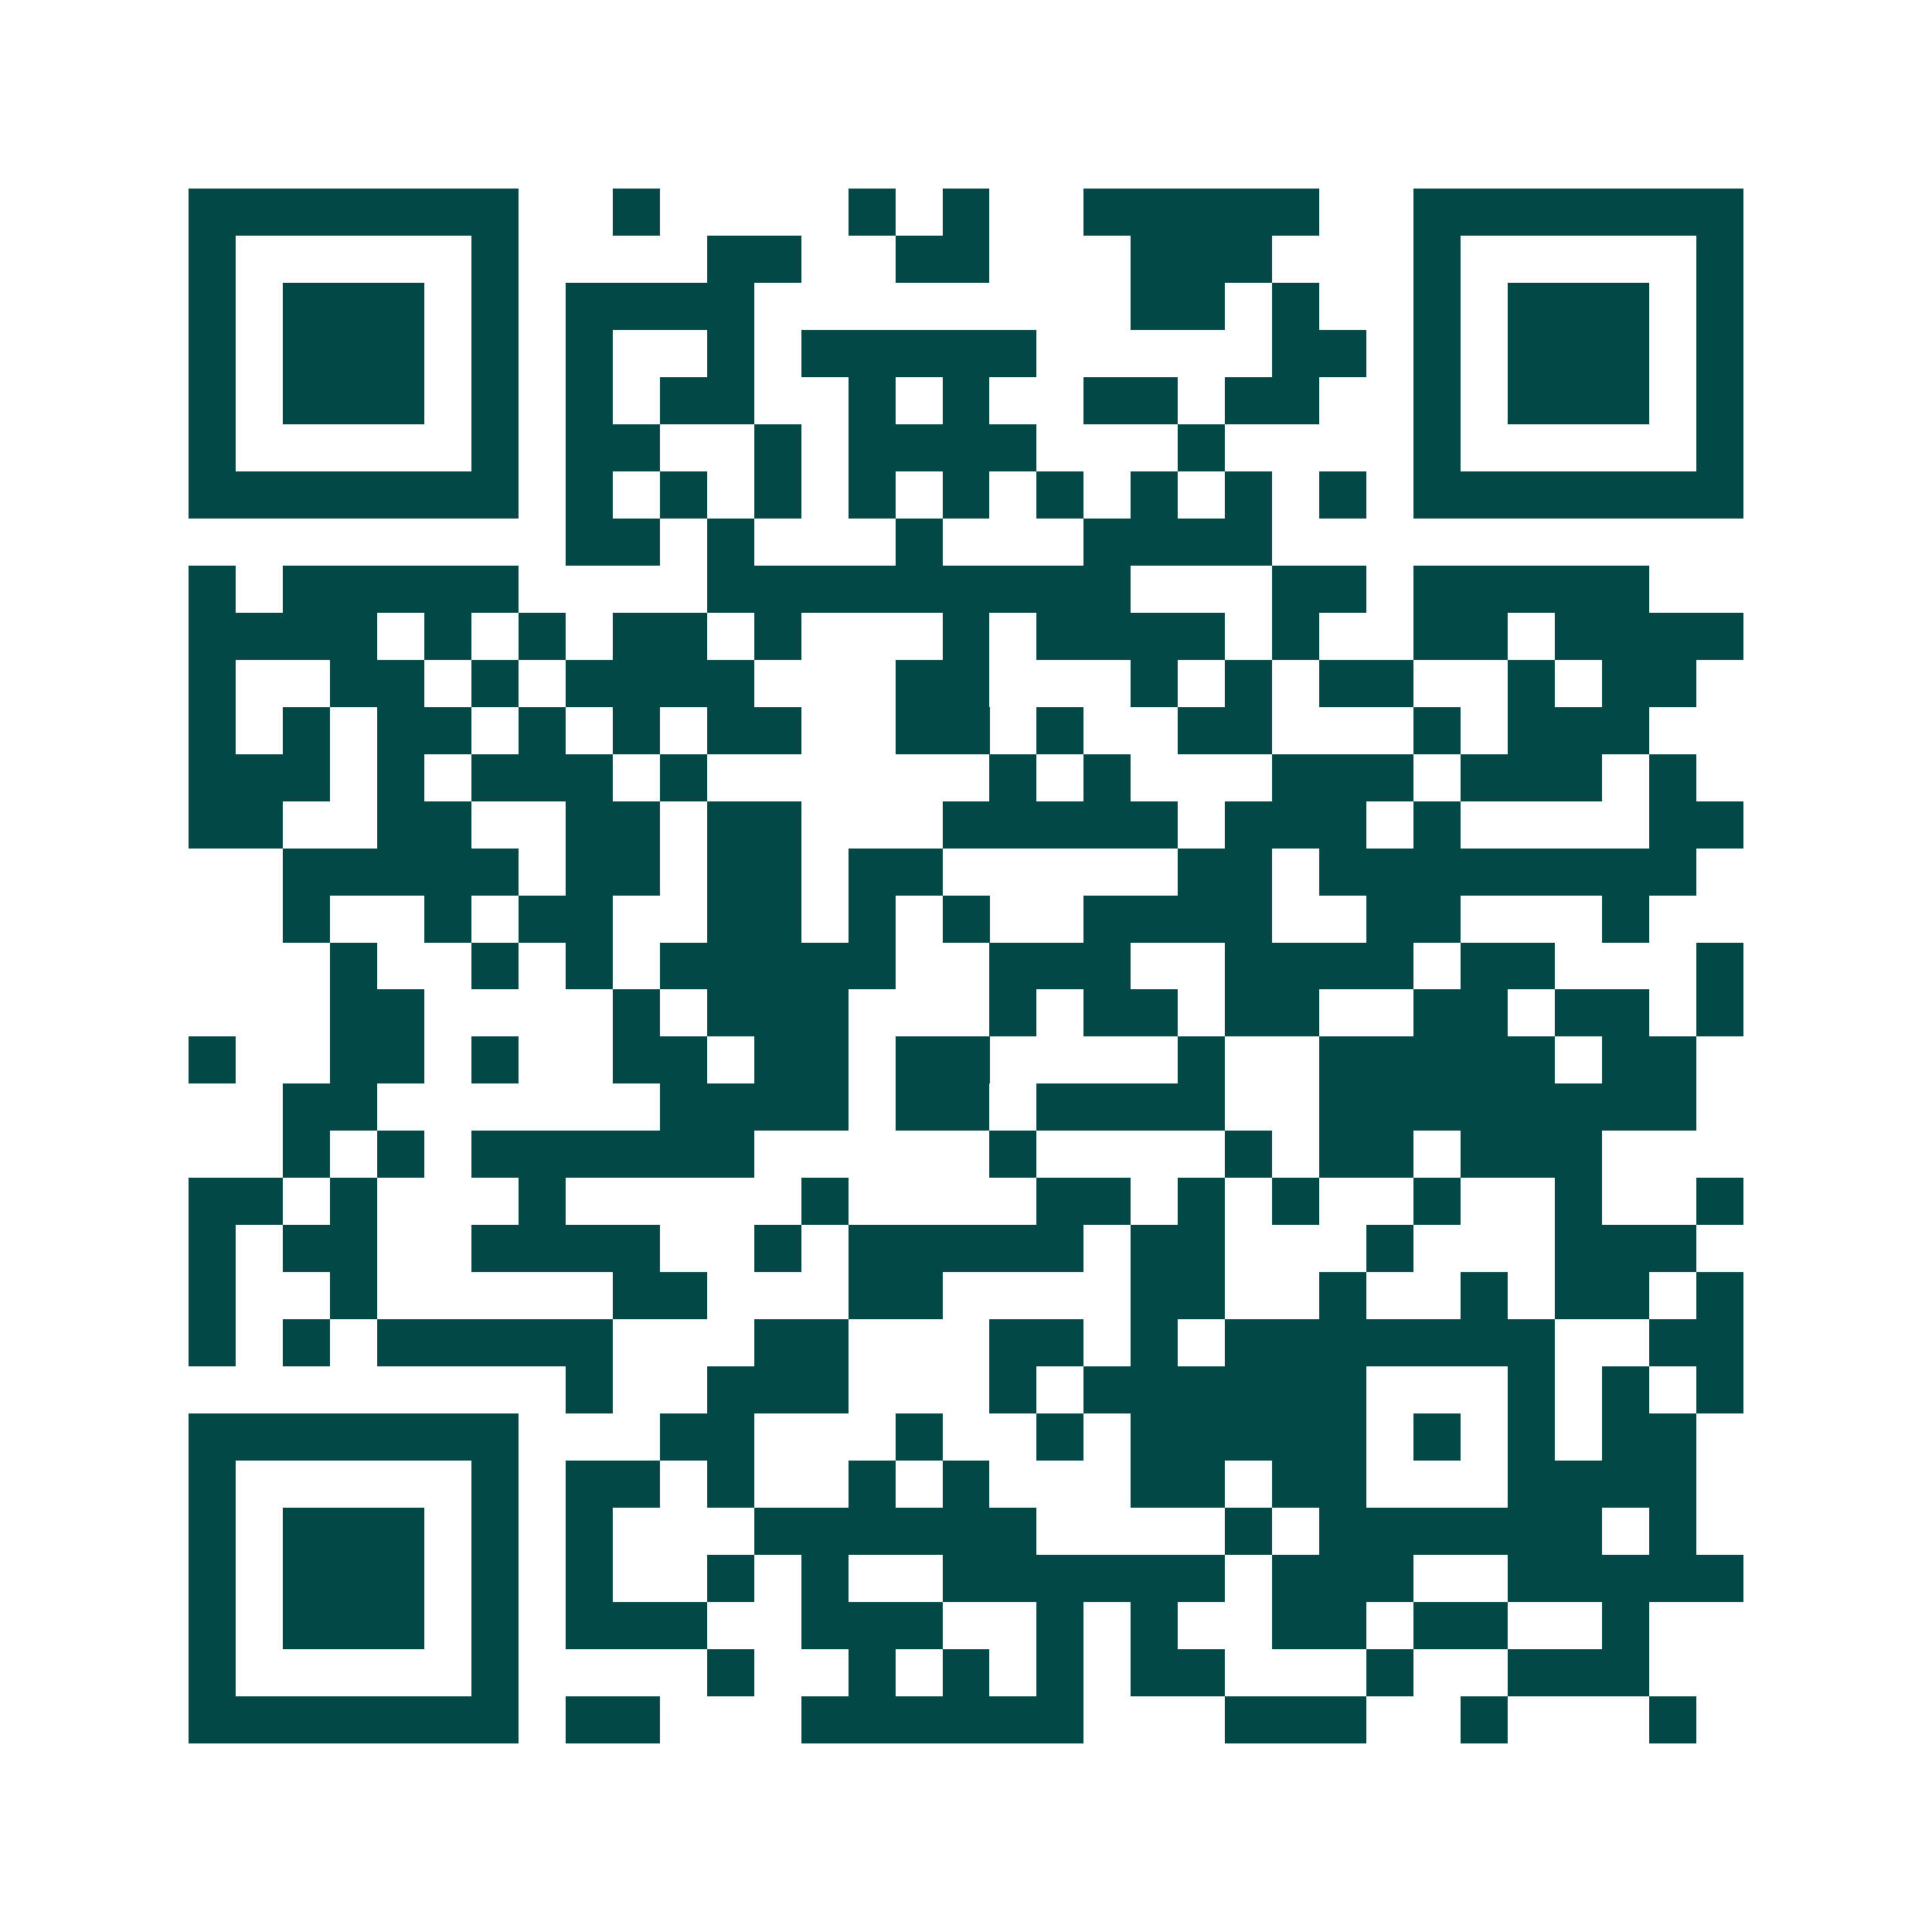<svg xmlns="http://www.w3.org/2000/svg" width="200" height="200" viewBox="0 0 41 41" shape-rendering="crispEdges"><path fill="#ffffff" d="M0 0h41v41H0z"/><path stroke="#014847" d="M4 4.5h7m2 0h1m4 0h1m1 0h1m2 0h5m2 0h7M4 5.5h1m5 0h1m4 0h2m2 0h2m3 0h3m3 0h1m5 0h1M4 6.5h1m1 0h3m1 0h1m1 0h4m8 0h2m1 0h1m2 0h1m1 0h3m1 0h1M4 7.5h1m1 0h3m1 0h1m1 0h1m2 0h1m1 0h5m5 0h2m1 0h1m1 0h3m1 0h1M4 8.5h1m1 0h3m1 0h1m1 0h1m1 0h2m2 0h1m1 0h1m2 0h2m1 0h2m2 0h1m1 0h3m1 0h1M4 9.5h1m5 0h1m1 0h2m2 0h1m1 0h4m3 0h1m4 0h1m5 0h1M4 10.5h7m1 0h1m1 0h1m1 0h1m1 0h1m1 0h1m1 0h1m1 0h1m1 0h1m1 0h1m1 0h7M12 11.5h2m1 0h1m3 0h1m3 0h4M4 12.5h1m1 0h5m4 0h9m3 0h2m1 0h5M4 13.5h4m1 0h1m1 0h1m1 0h2m1 0h1m3 0h1m1 0h4m1 0h1m2 0h2m1 0h4M4 14.5h1m2 0h2m1 0h1m1 0h4m3 0h2m3 0h1m1 0h1m1 0h2m2 0h1m1 0h2M4 15.5h1m1 0h1m1 0h2m1 0h1m1 0h1m1 0h2m2 0h2m1 0h1m2 0h2m3 0h1m1 0h3M4 16.5h3m1 0h1m1 0h3m1 0h1m6 0h1m1 0h1m3 0h3m1 0h3m1 0h1M4 17.5h2m2 0h2m2 0h2m1 0h2m3 0h5m1 0h3m1 0h1m4 0h2M6 18.5h5m1 0h2m1 0h2m1 0h2m5 0h2m1 0h8M6 19.5h1m2 0h1m1 0h2m2 0h2m1 0h1m1 0h1m2 0h4m2 0h2m3 0h1M7 20.5h1m2 0h1m1 0h1m1 0h5m2 0h3m2 0h4m1 0h2m3 0h1M7 21.5h2m4 0h1m1 0h3m3 0h1m1 0h2m1 0h2m2 0h2m1 0h2m1 0h1M4 22.5h1m2 0h2m1 0h1m2 0h2m1 0h2m1 0h2m4 0h1m2 0h5m1 0h2M6 23.5h2m6 0h4m1 0h2m1 0h4m2 0h8M6 24.5h1m1 0h1m1 0h6m5 0h1m4 0h1m1 0h2m1 0h3M4 25.5h2m1 0h1m3 0h1m5 0h1m4 0h2m1 0h1m1 0h1m2 0h1m2 0h1m2 0h1M4 26.5h1m1 0h2m2 0h4m2 0h1m1 0h5m1 0h2m3 0h1m3 0h3M4 27.5h1m2 0h1m5 0h2m3 0h2m4 0h2m2 0h1m2 0h1m1 0h2m1 0h1M4 28.5h1m1 0h1m1 0h5m3 0h2m3 0h2m1 0h1m1 0h7m2 0h2M12 29.5h1m2 0h3m3 0h1m1 0h6m3 0h1m1 0h1m1 0h1M4 30.5h7m3 0h2m3 0h1m2 0h1m1 0h5m1 0h1m1 0h1m1 0h2M4 31.5h1m5 0h1m1 0h2m1 0h1m2 0h1m1 0h1m3 0h2m1 0h2m3 0h4M4 32.5h1m1 0h3m1 0h1m1 0h1m3 0h6m4 0h1m1 0h6m1 0h1M4 33.5h1m1 0h3m1 0h1m1 0h1m2 0h1m1 0h1m2 0h6m1 0h3m2 0h5M4 34.5h1m1 0h3m1 0h1m1 0h3m2 0h3m2 0h1m1 0h1m2 0h2m1 0h2m2 0h1M4 35.5h1m5 0h1m4 0h1m2 0h1m1 0h1m1 0h1m1 0h2m3 0h1m2 0h3M4 36.5h7m1 0h2m3 0h6m3 0h3m2 0h1m3 0h1"/></svg>
